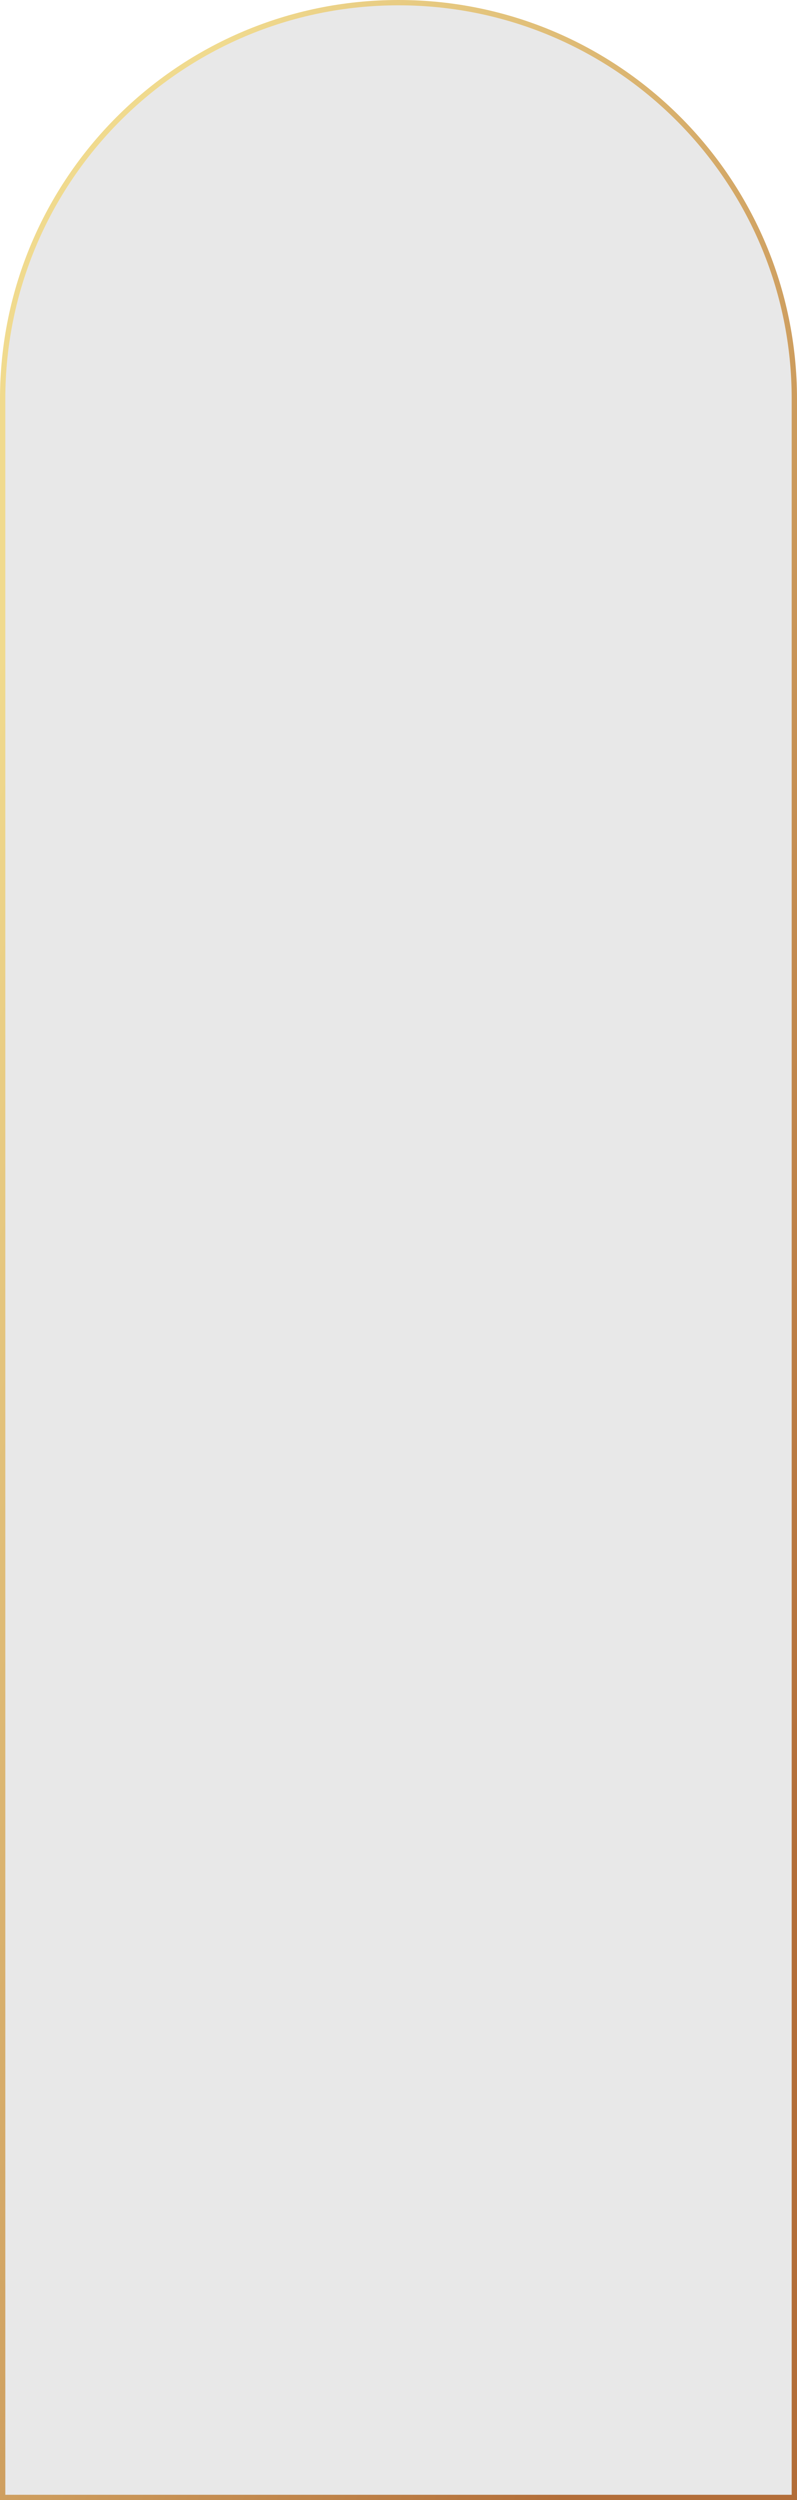 <?xml version="1.0" encoding="UTF-8"?> <svg xmlns="http://www.w3.org/2000/svg" width="300" height="940" viewBox="0 0 300 940" fill="none"> <path d="M299 150V939H1V150C1 67.71 67.71 1 150 1C232.29 1 299 67.71 299 150Z" fill="#1B1717" fill-opacity="0.1" stroke="url(#paint0_linear_231_1582)" stroke-width="2"></path> <defs> <linearGradient id="paint0_linear_231_1582" x1="54" y1="98.7" x2="463.081" y2="246.665" gradientUnits="userSpaceOnUse"> <stop stop-color="#F0DA8E"></stop> <stop offset="1" stop-color="#B26D38"></stop> </linearGradient> </defs> </svg> 